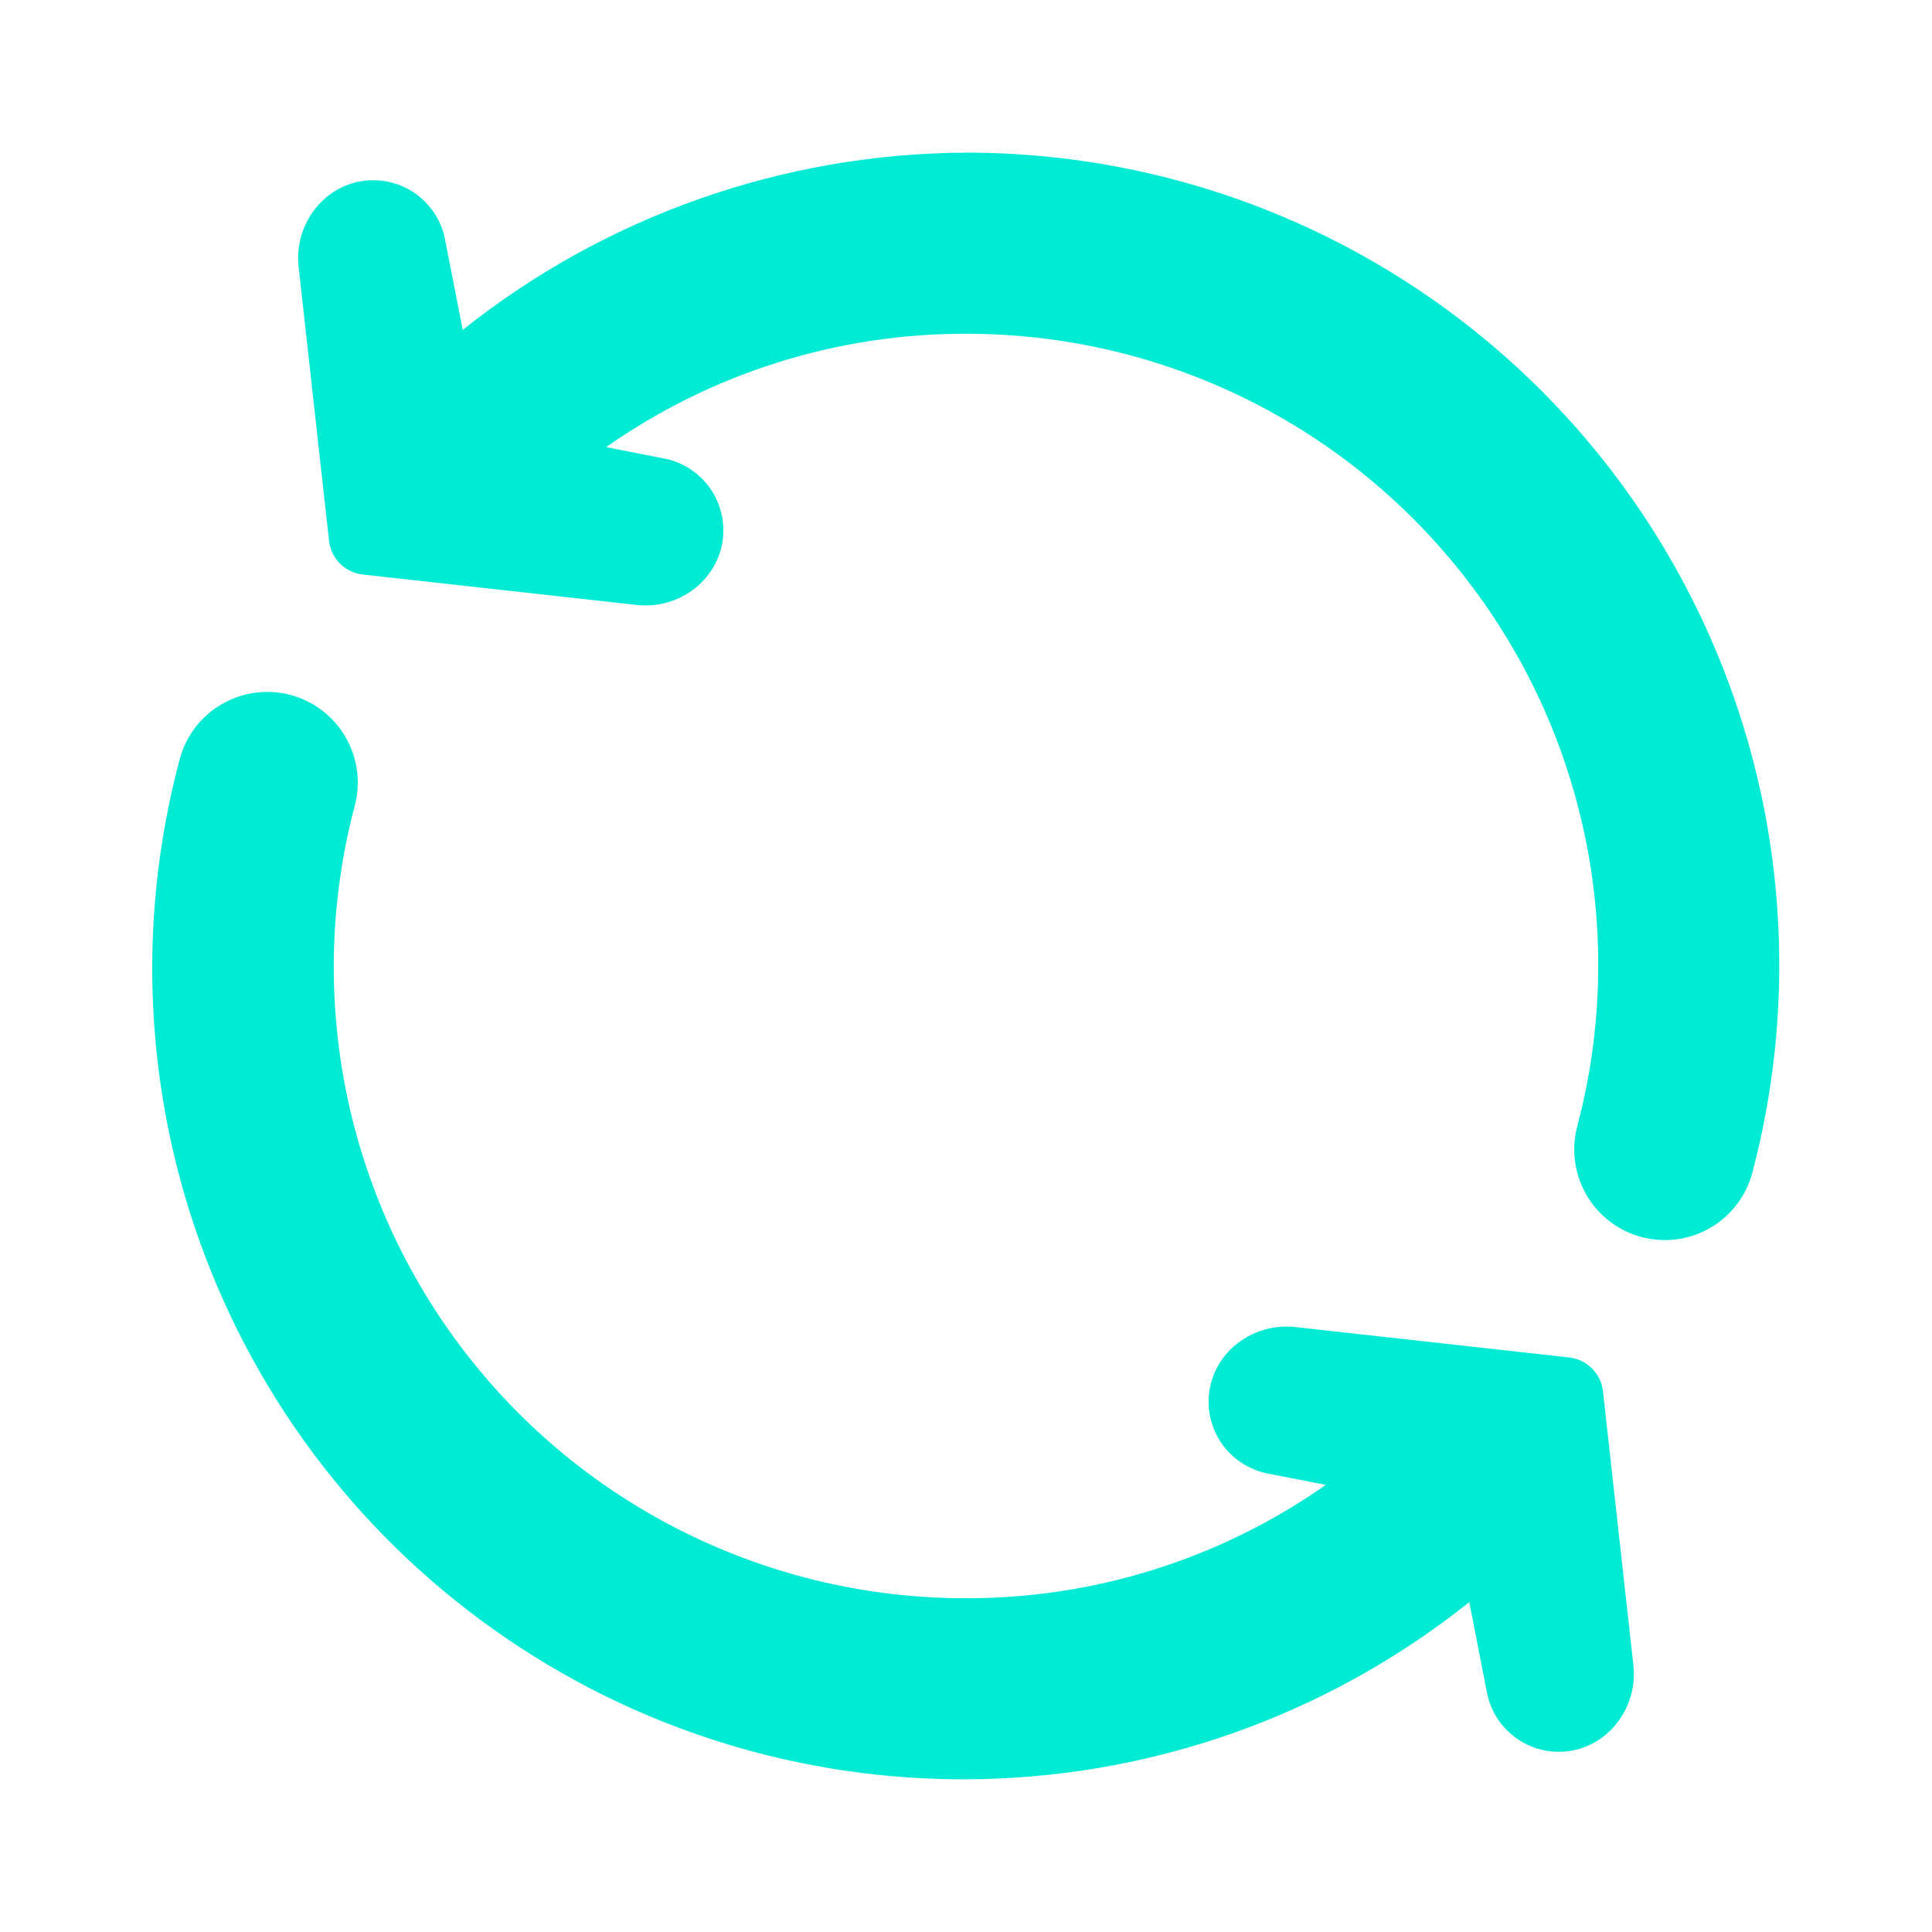 <svg width="16" height="16" viewBox="0 0 16 16" fill="none" xmlns="http://www.w3.org/2000/svg">
<path d="M12.996 11.242L10.727 10.99C10.629 10.979 10.529 10.99 10.436 11.023C10.342 11.056 10.257 11.109 10.187 11.179L10.186 11.18C10.109 11.258 10.053 11.355 10.027 11.462C10 11.569 10.003 11.681 10.036 11.786C10.068 11.892 10.128 11.986 10.21 12.059C10.292 12.133 10.393 12.183 10.501 12.204L10.98 12.297C10.104 12.912 9.059 13.24 7.989 13.236C7.189 13.235 6.4 13.051 5.682 12.697C4.964 12.344 4.337 11.83 3.849 11.196C3.361 10.562 3.025 9.825 2.867 9.04C2.709 8.256 2.733 7.446 2.938 6.672C2.989 6.48 2.961 6.275 2.861 6.103C2.761 5.931 2.597 5.806 2.405 5.755C2.212 5.704 2.008 5.732 1.836 5.832C1.664 5.931 1.539 6.096 1.488 6.288C1.123 7.654 1.199 9.1 1.705 10.42C2.21 11.741 3.119 12.868 4.303 13.641C5.486 14.415 6.883 14.795 8.295 14.728C9.708 14.661 11.063 14.15 12.168 13.268L12.314 14.016C12.335 14.124 12.384 14.225 12.458 14.306C12.531 14.388 12.626 14.449 12.731 14.481C12.836 14.513 12.948 14.517 13.055 14.49C13.162 14.463 13.259 14.408 13.337 14.33L13.338 14.33C13.408 14.259 13.461 14.175 13.494 14.081C13.527 13.988 13.538 13.888 13.527 13.79L13.275 11.521C13.267 11.45 13.235 11.383 13.184 11.333C13.134 11.282 13.067 11.25 12.996 11.242Z" fill="#00EBD4"/>
<path d="M8.01 1.264C6.492 1.269 5.02 1.786 3.832 2.732L3.686 1.984C3.666 1.876 3.616 1.776 3.542 1.694C3.469 1.612 3.374 1.551 3.269 1.519C3.164 1.487 3.052 1.484 2.945 1.51C2.838 1.537 2.741 1.592 2.663 1.67L2.662 1.67C2.592 1.74 2.539 1.825 2.506 1.919C2.473 2.012 2.462 2.112 2.473 2.21L2.725 4.479C2.733 4.55 2.765 4.617 2.815 4.667C2.866 4.718 2.933 4.75 3.004 4.758L5.273 5.01C5.371 5.021 5.471 5.01 5.564 4.977C5.658 4.944 5.743 4.891 5.813 4.821L5.813 4.82C5.891 4.742 5.946 4.645 5.973 4.538C6 4.431 5.996 4.319 5.964 4.214C5.932 4.108 5.871 4.014 5.789 3.941C5.708 3.867 5.607 3.817 5.499 3.797L5.02 3.703C5.895 3.088 6.94 2.76 8.01 2.764C8.811 2.765 9.6 2.949 10.318 3.303C11.035 3.656 11.662 4.17 12.15 4.804C12.639 5.438 12.975 6.175 13.133 6.96C13.291 7.744 13.267 8.554 13.062 9.328C13.011 9.52 13.039 9.725 13.139 9.897C13.239 10.069 13.403 10.194 13.595 10.245C13.658 10.261 13.723 10.27 13.788 10.27C13.953 10.27 14.114 10.215 14.245 10.114C14.376 10.013 14.47 9.872 14.512 9.712C14.775 8.716 14.806 7.674 14.603 6.664C14.399 5.655 13.967 4.705 13.339 3.889C12.711 3.073 11.904 2.412 10.98 1.957C10.056 1.502 9.04 1.265 8.01 1.264Z" fill="#00EBD4"/>
</svg>
